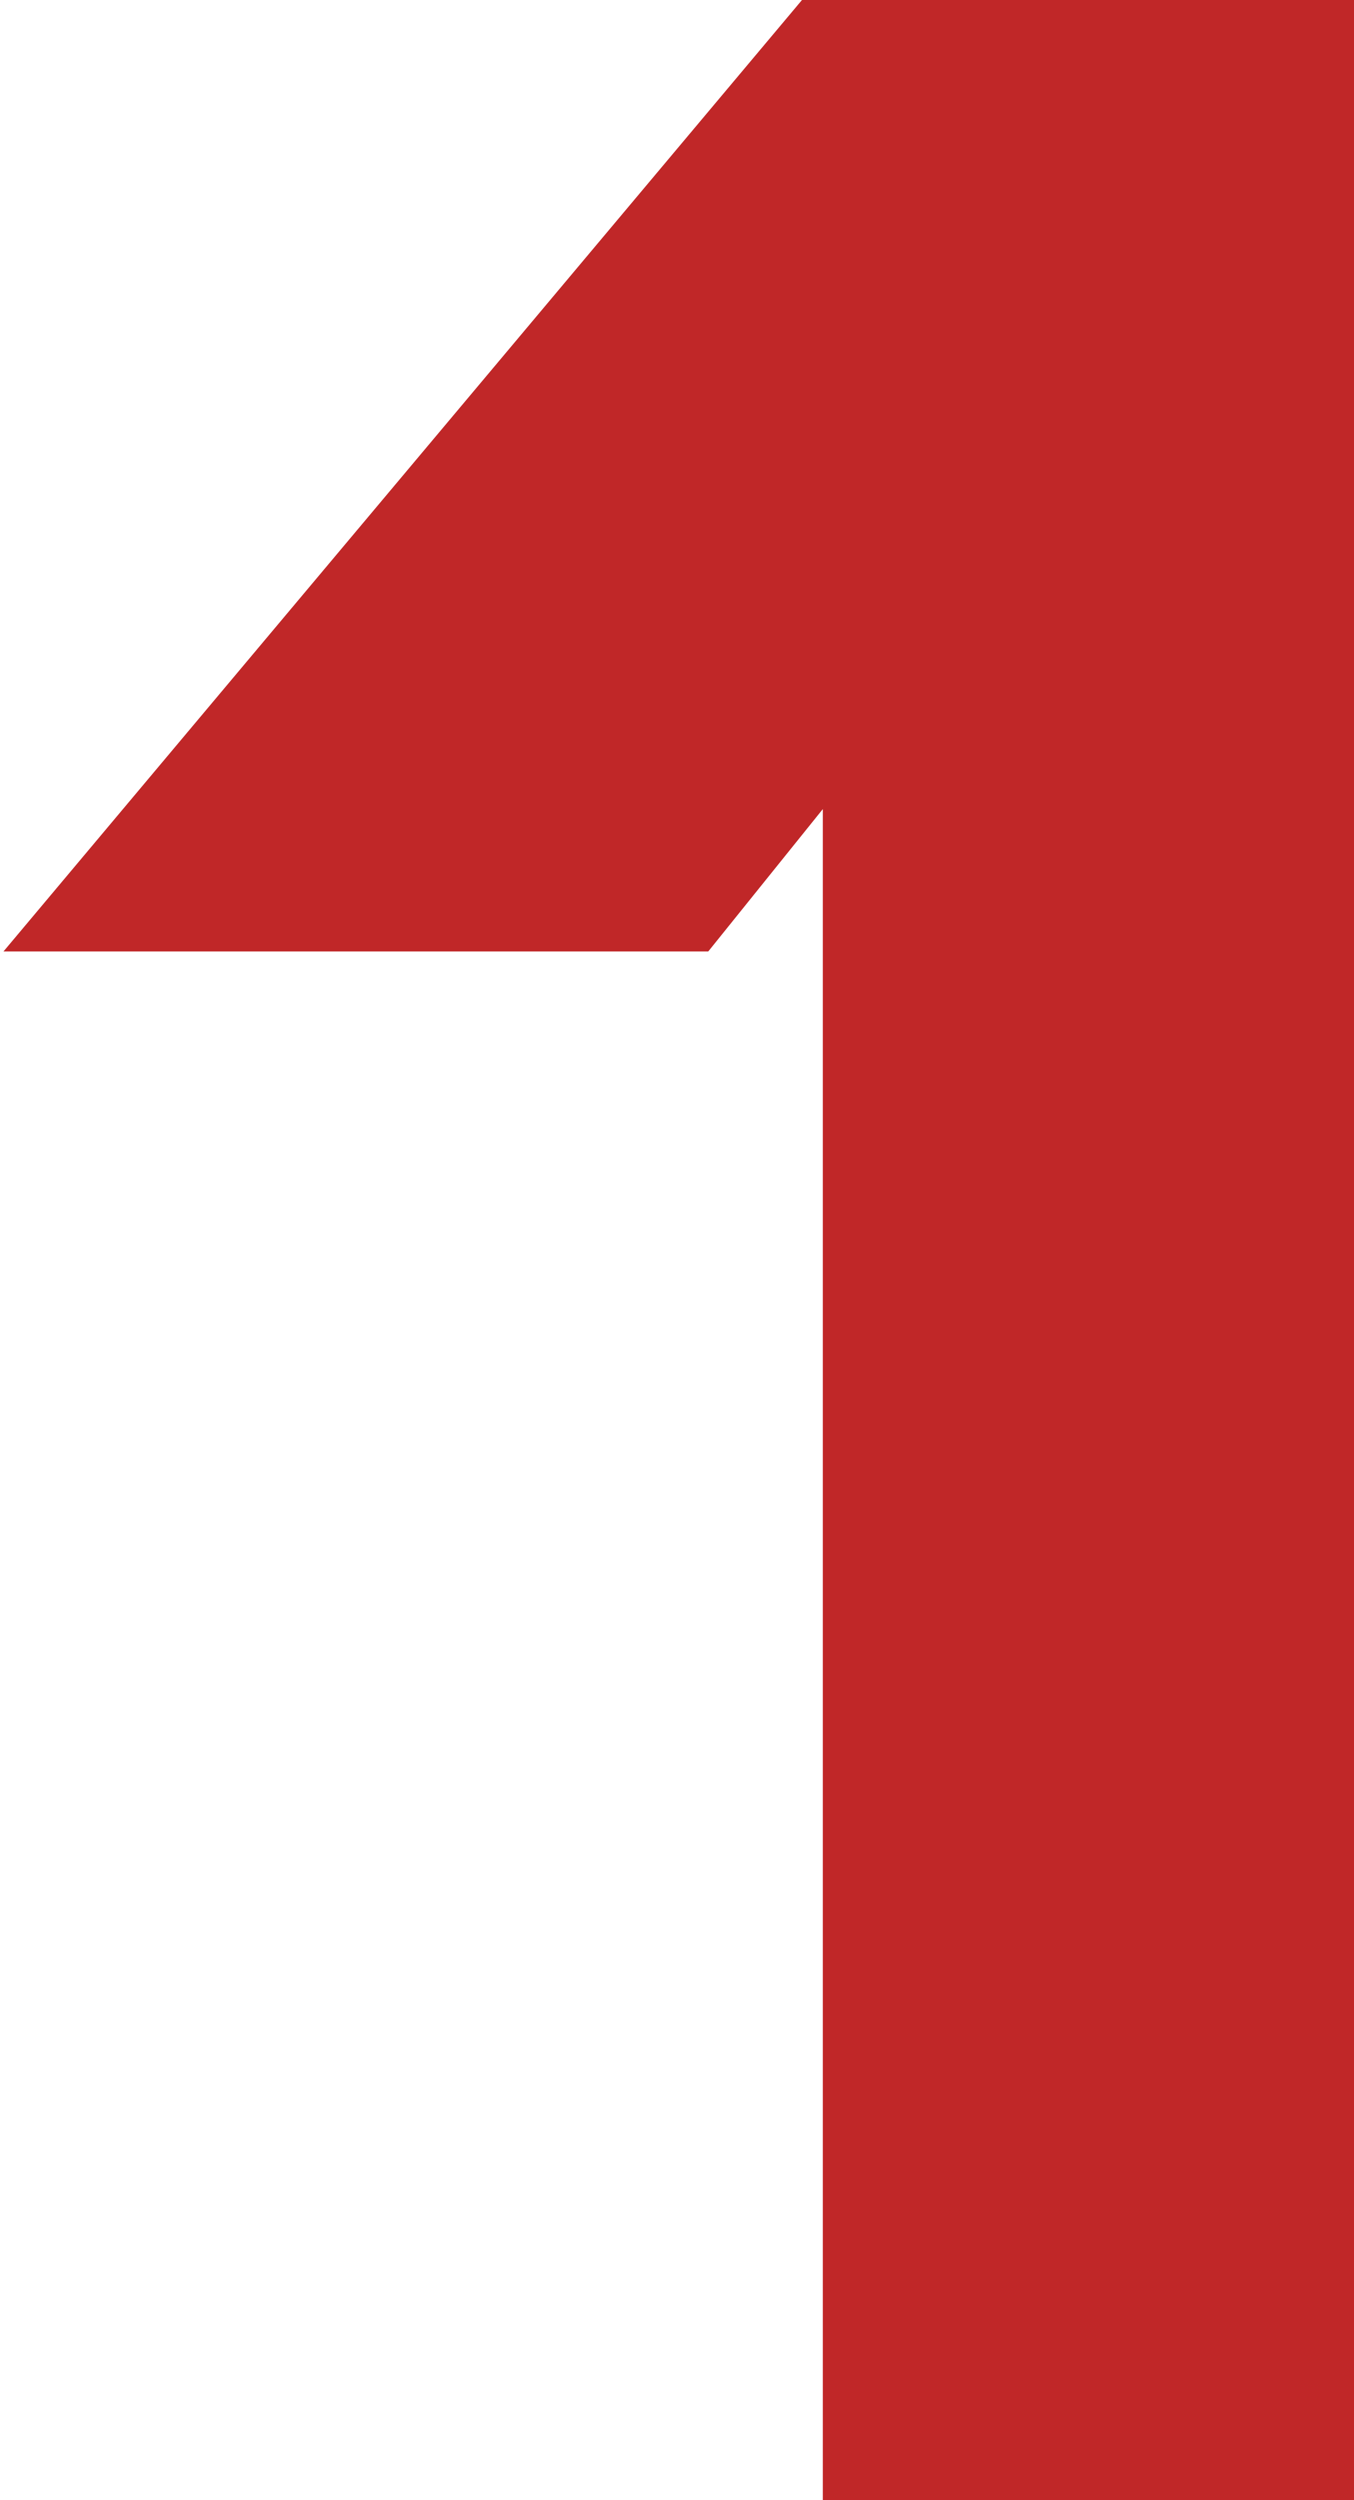 <?xml version="1.0" encoding="UTF-8"?> <svg xmlns="http://www.w3.org/2000/svg" width="39" height="72" viewBox="0 0 39 72" fill="none"> <path d="M23.7 72V23.3L20.4 27.4H0.1L23.1 -2.86102e-06H39V72H23.7Z" fill="#C02728"></path> </svg> 